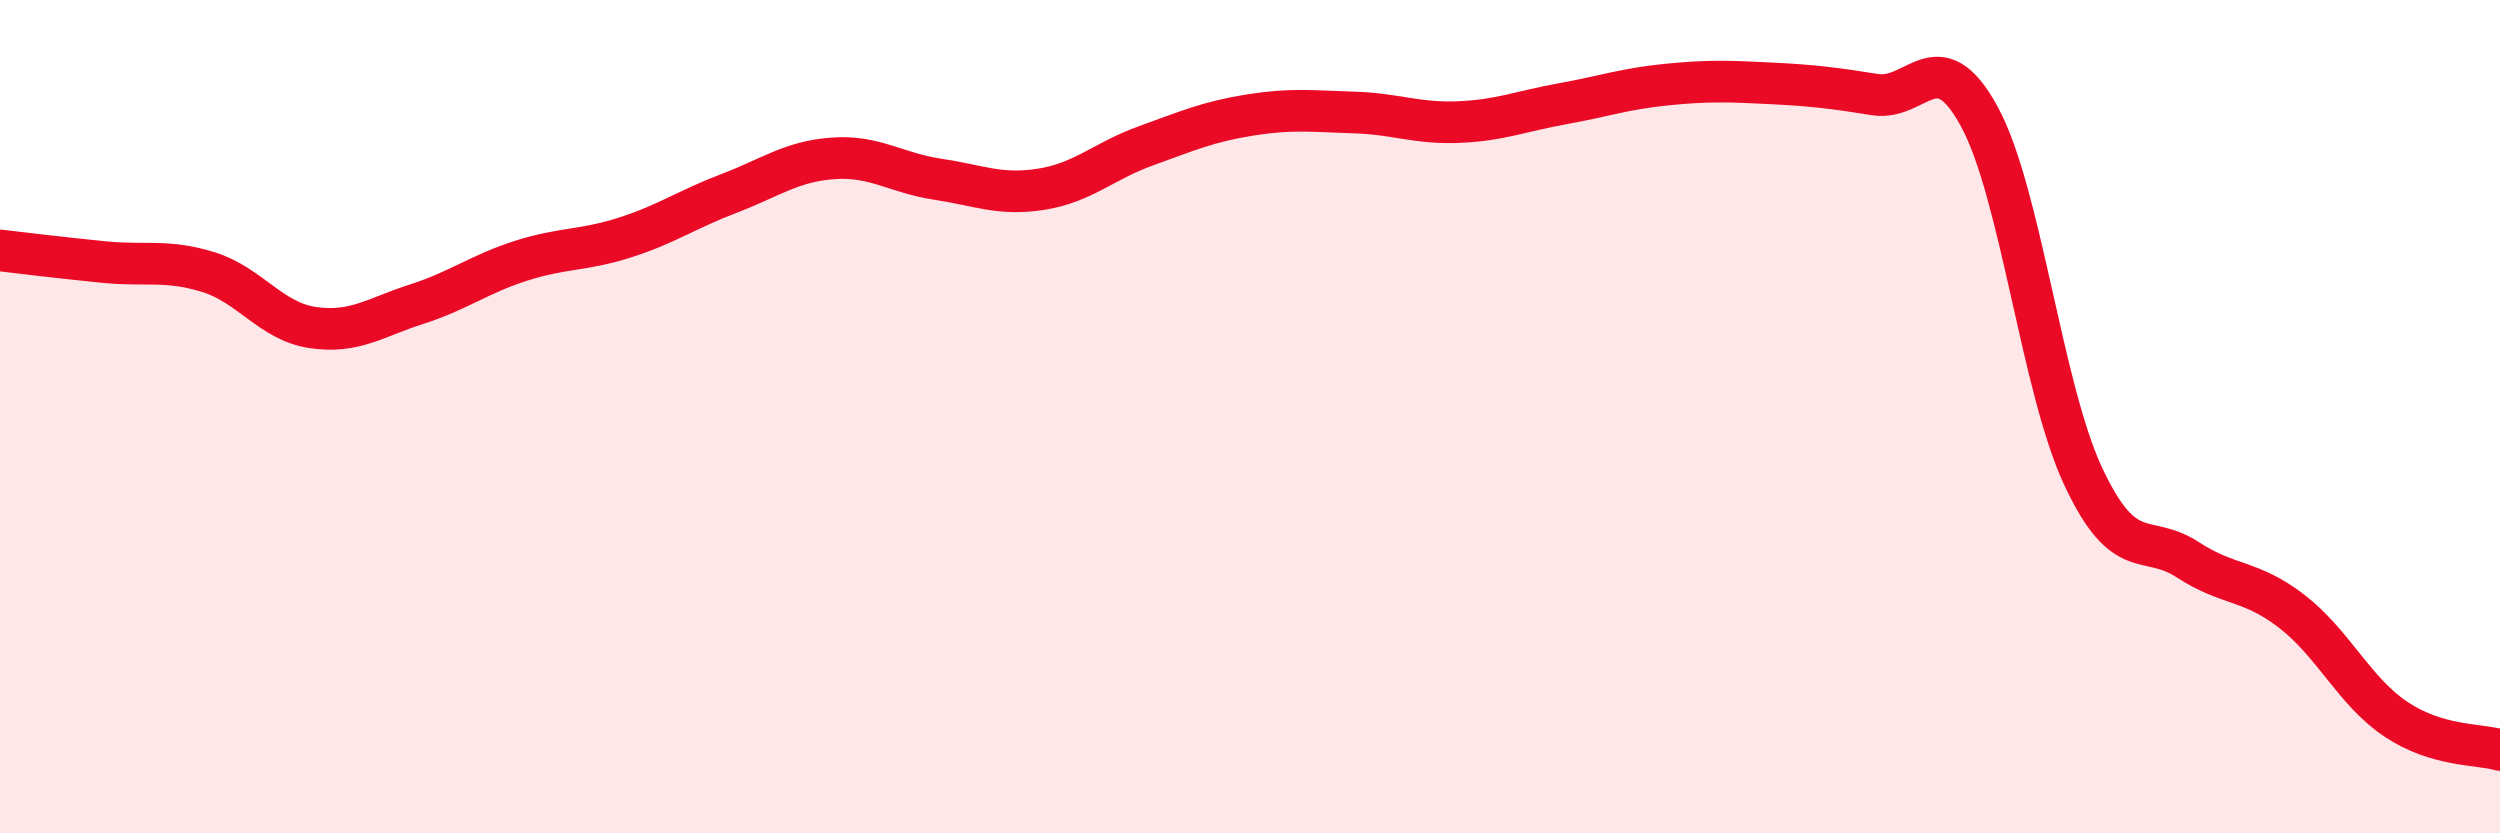 
    <svg width="60" height="20" viewBox="0 0 60 20" xmlns="http://www.w3.org/2000/svg">
      <path
        d="M 0,6.01 C 0.5,6.07 1.5,6.19 2.5,6.29 C 3.5,6.39 4,6.22 5,6.53 C 6,6.84 6.5,7.71 7.5,7.86 C 8.5,8.01 9,7.62 10,7.3 C 11,6.98 11.5,6.58 12.5,6.26 C 13.5,5.94 14,6.02 15,5.7 C 16,5.38 16.5,5.02 17.5,4.64 C 18.5,4.26 19,3.87 20,3.8 C 21,3.73 21.5,4.15 22.5,4.3 C 23.5,4.45 24,4.7 25,4.54 C 26,4.38 26.5,3.86 27.5,3.5 C 28.5,3.14 29,2.92 30,2.76 C 31,2.6 31.5,2.67 32.5,2.7 C 33.5,2.73 34,2.97 35,2.93 C 36,2.89 36.5,2.67 37.5,2.49 C 38.5,2.31 39,2.13 40,2.03 C 41,1.93 41.5,1.95 42.5,2 C 43.5,2.05 44,2.11 45,2.27 C 46,2.43 46.5,0.96 47.5,2.79 C 48.5,4.62 49,9.31 50,11.44 C 51,13.57 51.5,12.78 52.5,13.43 C 53.5,14.08 54,13.9 55,14.67 C 56,15.44 56.5,16.59 57.5,17.26 C 58.5,17.93 59.5,17.85 60,18L60 20L0 20Z"
        fill="#EB0A25"
        opacity="0.1"
        stroke-linecap="round"
        stroke-linejoin="round"
      />
      <path
        d="M 0,6.01 C 0.5,6.07 1.5,6.19 2.5,6.29 C 3.5,6.39 4,6.22 5,6.53 C 6,6.84 6.5,7.71 7.5,7.86 C 8.5,8.01 9,7.62 10,7.3 C 11,6.98 11.5,6.58 12.5,6.26 C 13.5,5.94 14,6.02 15,5.7 C 16,5.38 16.5,5.02 17.5,4.64 C 18.5,4.26 19,3.87 20,3.8 C 21,3.73 21.5,4.15 22.5,4.3 C 23.5,4.45 24,4.7 25,4.54 C 26,4.38 26.5,3.86 27.5,3.5 C 28.5,3.14 29,2.92 30,2.76 C 31,2.6 31.5,2.67 32.5,2.7 C 33.5,2.73 34,2.97 35,2.93 C 36,2.89 36.5,2.67 37.5,2.49 C 38.5,2.31 39,2.13 40,2.03 C 41,1.93 41.5,1.95 42.5,2 C 43.5,2.05 44,2.11 45,2.27 C 46,2.43 46.5,0.96 47.5,2.79 C 48.5,4.62 49,9.31 50,11.44 C 51,13.57 51.5,12.78 52.5,13.43 C 53.5,14.08 54,13.9 55,14.67 C 56,15.44 56.5,16.59 57.5,17.26 C 58.5,17.93 59.5,17.85 60,18"
        stroke="#EB0A25"
        stroke-width="1"
        fill="none"
        stroke-linecap="round"
        stroke-linejoin="round"
      />
    </svg>
  
